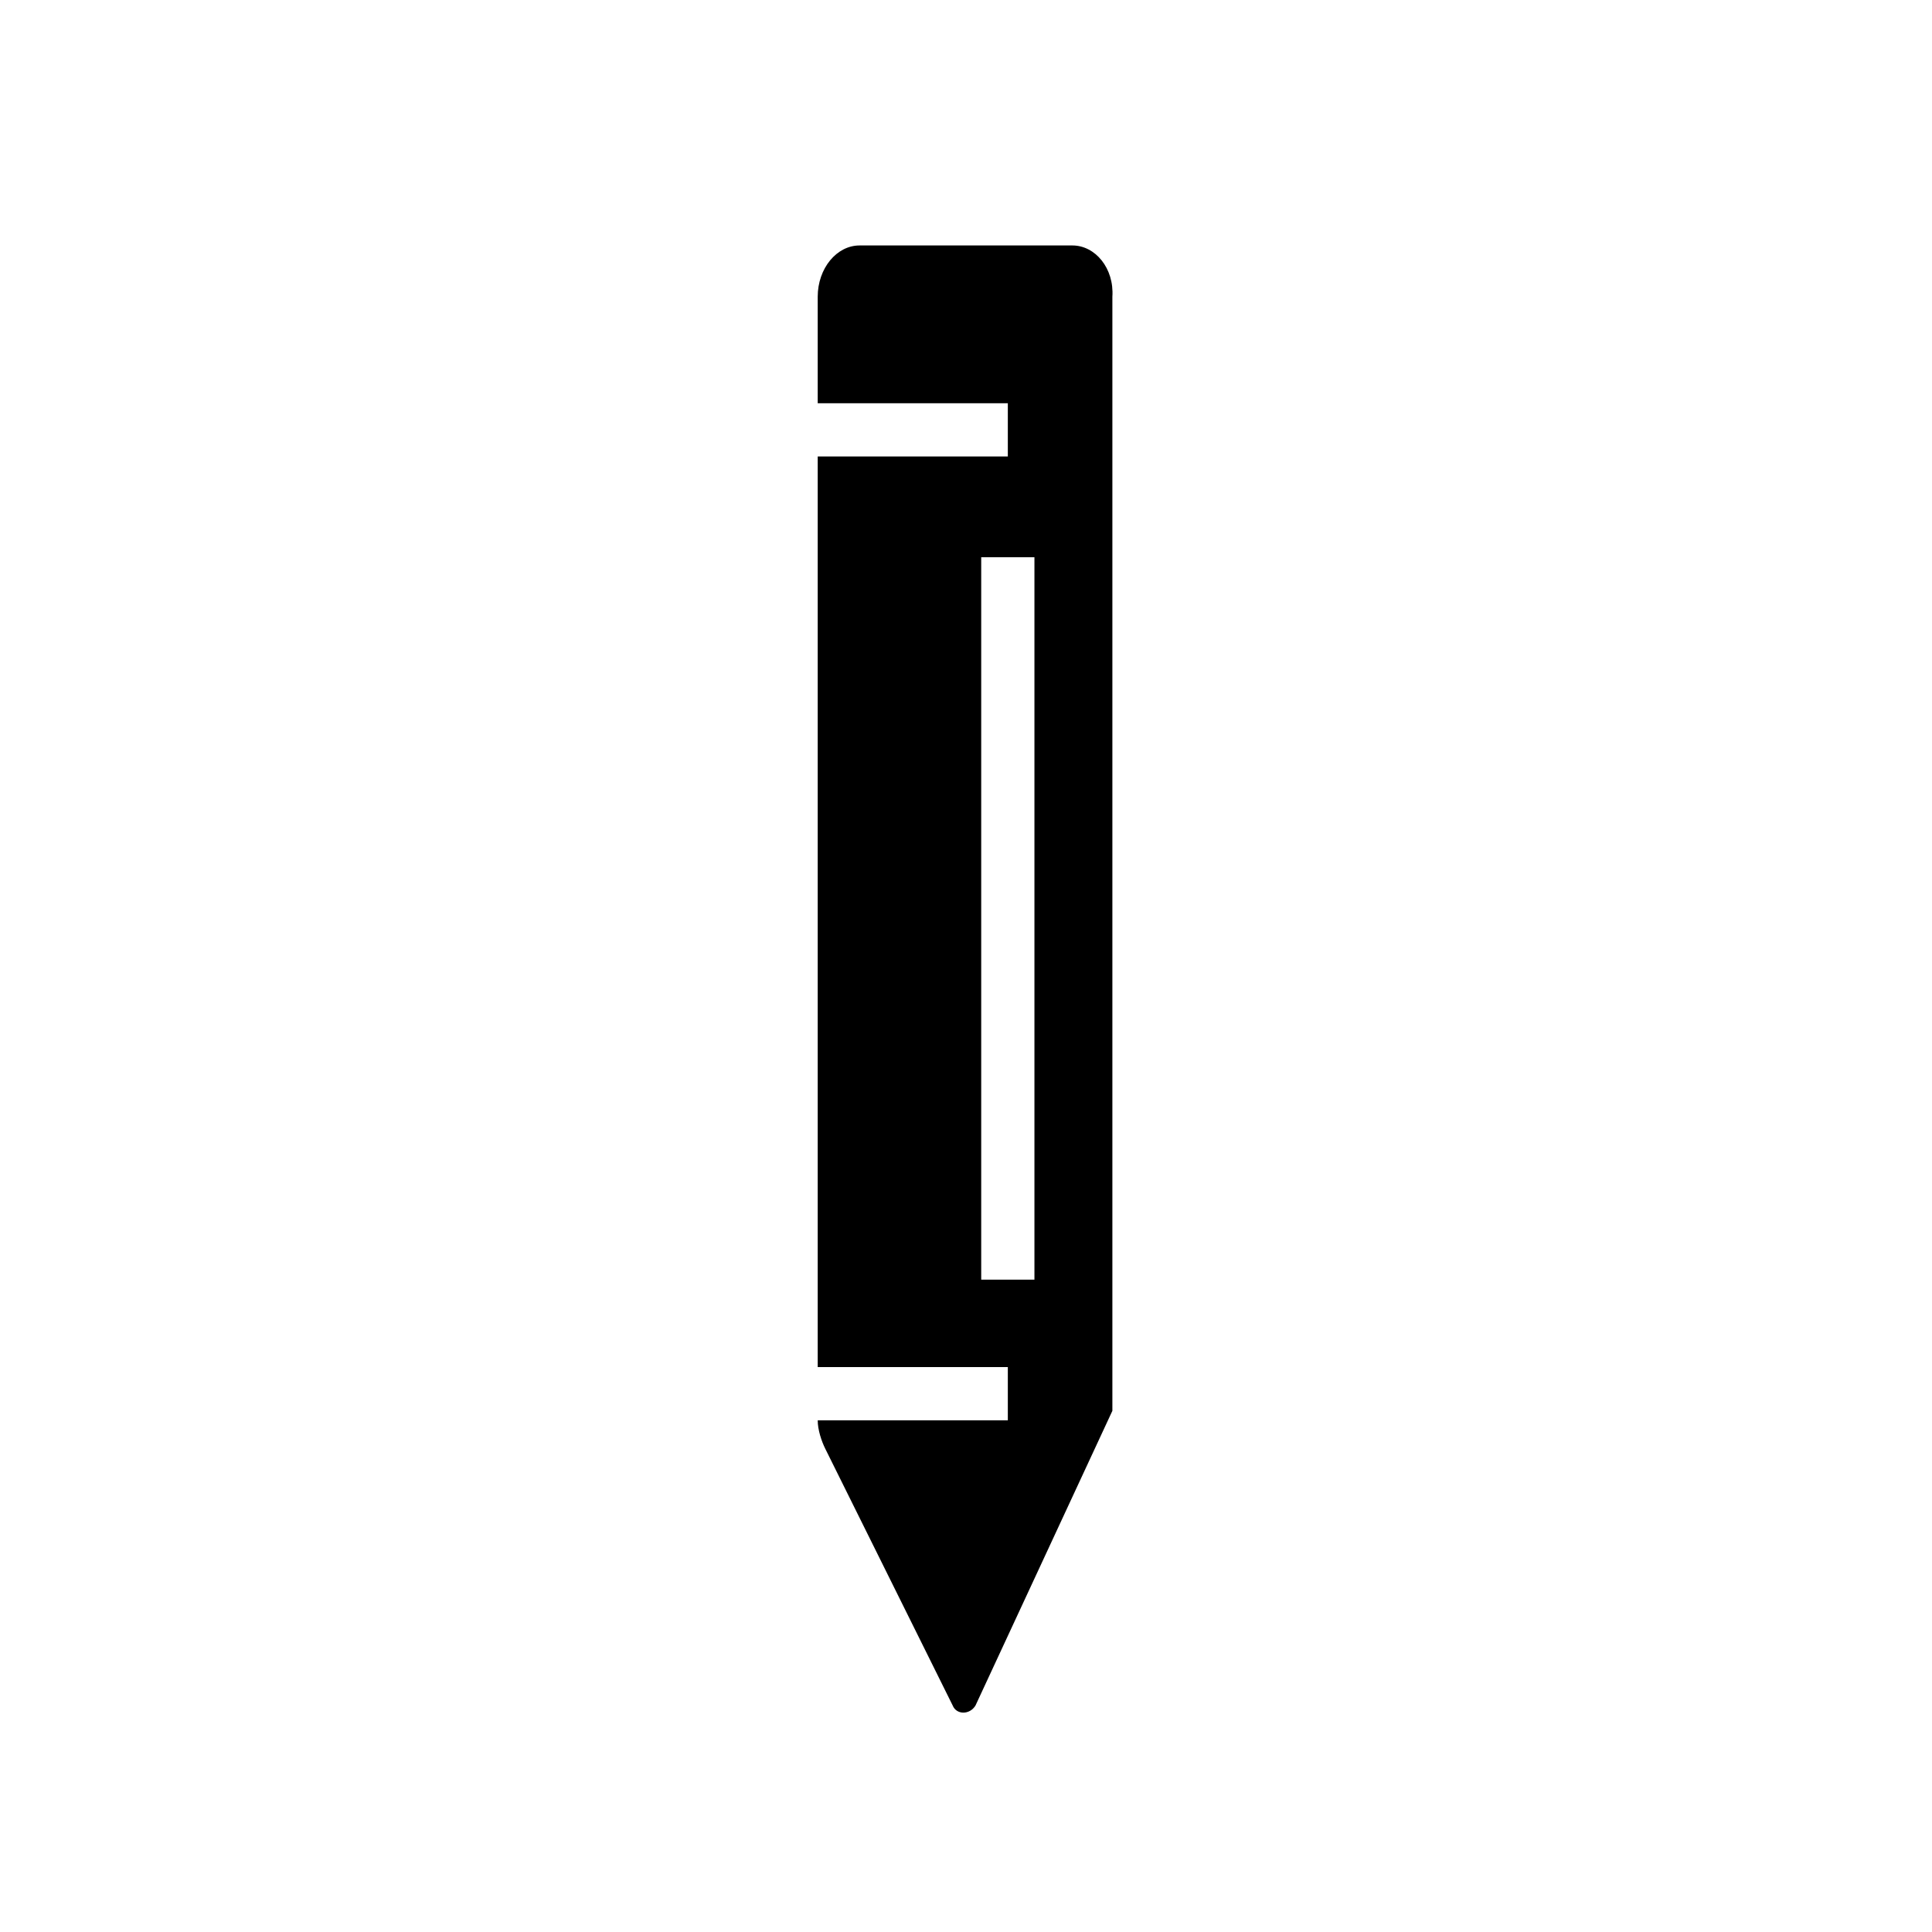 <?xml version="1.0" encoding="UTF-8"?>
<!-- Uploaded to: SVG Repo, www.svgrepo.com, Generator: SVG Repo Mixer Tools -->
<svg fill="#000000" width="800px" height="800px" version="1.1" viewBox="144 144 512 512" xmlns="http://www.w3.org/2000/svg">
 <path d="m428.21 209.05h-56.426c-6.047 0-11.082 6.047-11.082 13.602v28.215h50.383v14.105h-50.383v241.32h50.383v14.105h-50.383c0 2.519 1.008 5.543 2.016 7.559l33.754 68.016c1.008 2.519 4.535 2.519 6.047 0l36.273-78.09v-295.23c0.504-7.555-4.535-13.602-10.582-13.602zm-10.074 274.07h-14.105v-191.45h14.105z"/>
</svg>